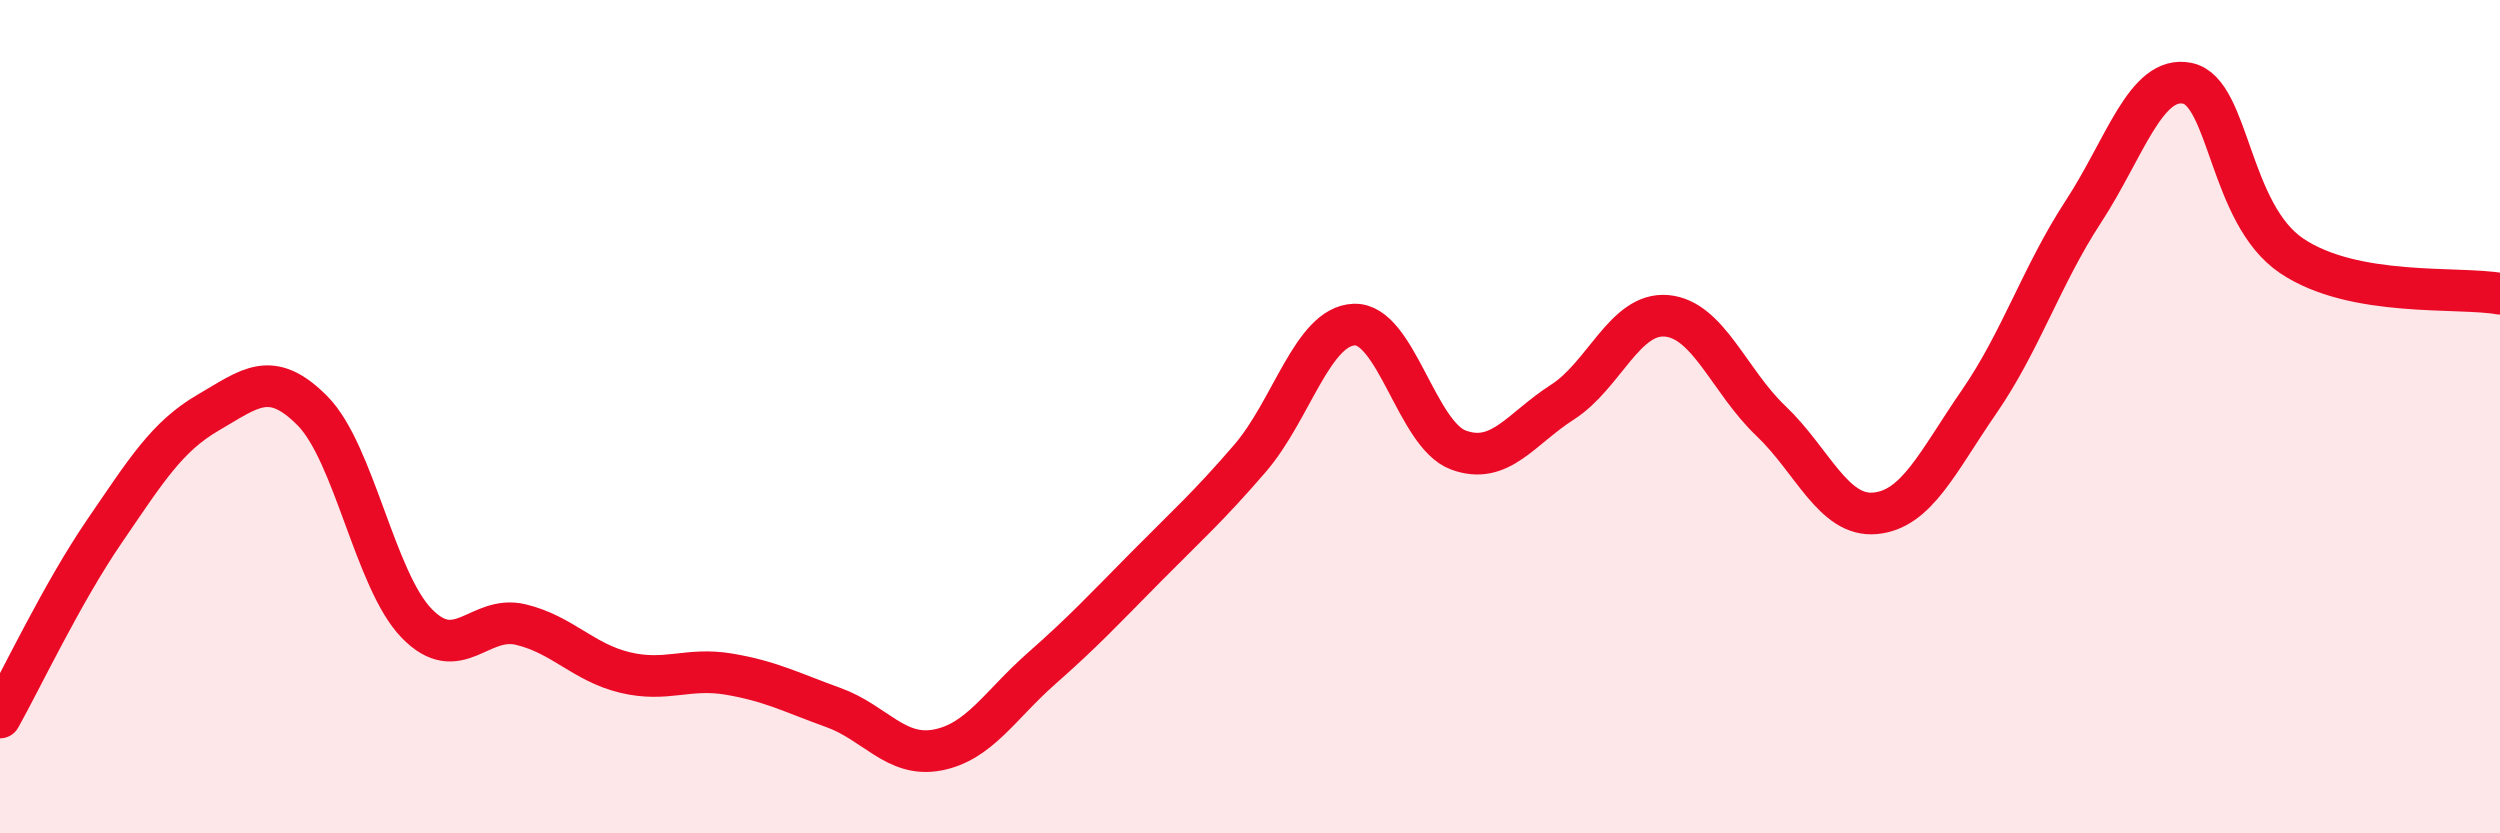 
    <svg width="60" height="20" viewBox="0 0 60 20" xmlns="http://www.w3.org/2000/svg">
      <path
        d="M 0,17.22 C 0.5,16.33 1.5,14.22 2.5,12.76 C 3.5,11.3 4,10.48 5,9.9 C 6,9.32 6.5,8.85 7.5,9.86 C 8.5,10.87 9,13.93 10,14.96 C 11,15.99 11.5,14.75 12.5,14.99 C 13.5,15.23 14,15.9 15,16.14 C 16,16.38 16.5,16.01 17.5,16.18 C 18.5,16.35 19,16.62 20,16.98 C 21,17.34 21.5,18.19 22.5,18 C 23.5,17.81 24,16.92 25,16.04 C 26,15.16 26.5,14.62 27.5,13.61 C 28.5,12.6 29,12.16 30,11 C 31,9.84 31.5,7.83 32.5,7.79 C 33.5,7.75 34,10.43 35,10.8 C 36,11.17 36.5,10.29 37.5,9.65 C 38.5,9.01 39,7.49 40,7.58 C 41,7.67 41.5,9.15 42.5,10.1 C 43.5,11.05 44,12.41 45,12.32 C 46,12.23 46.5,11.09 47.5,9.64 C 48.5,8.19 49,6.61 50,5.08 C 51,3.55 51.5,1.79 52.5,2 C 53.5,2.21 53.5,5.13 55,6.14 C 56.5,7.15 59,6.87 60,7.05L60 20L0 20Z"
        fill="#EB0A25"
        opacity="0.1"
        stroke-linecap="round"
        stroke-linejoin="round"
      />
      <path
        d="M 0,17.22 C 0.5,16.33 1.5,14.22 2.5,12.76 C 3.5,11.3 4,10.48 5,9.9 C 6,9.32 6.5,8.85 7.5,9.86 C 8.5,10.87 9,13.93 10,14.96 C 11,15.99 11.5,14.75 12.5,14.99 C 13.5,15.23 14,15.9 15,16.14 C 16,16.38 16.5,16.01 17.5,16.18 C 18.5,16.35 19,16.62 20,16.98 C 21,17.34 21.5,18.19 22.5,18 C 23.5,17.81 24,16.92 25,16.04 C 26,15.16 26.5,14.62 27.5,13.61 C 28.5,12.6 29,12.16 30,11 C 31,9.84 31.5,7.83 32.5,7.79 C 33.5,7.75 34,10.43 35,10.8 C 36,11.17 36.5,10.29 37.5,9.65 C 38.5,9.01 39,7.49 40,7.58 C 41,7.67 41.5,9.15 42.5,10.1 C 43.5,11.05 44,12.41 45,12.32 C 46,12.23 46.5,11.09 47.5,9.64 C 48.5,8.19 49,6.61 50,5.08 C 51,3.55 51.5,1.79 52.5,2 C 53.5,2.21 53.5,5.13 55,6.14 C 56.5,7.15 59,6.87 60,7.05"
        stroke="#EB0A25"
        stroke-width="1"
        fill="none"
        stroke-linecap="round"
        stroke-linejoin="round"
      />
    </svg>
  